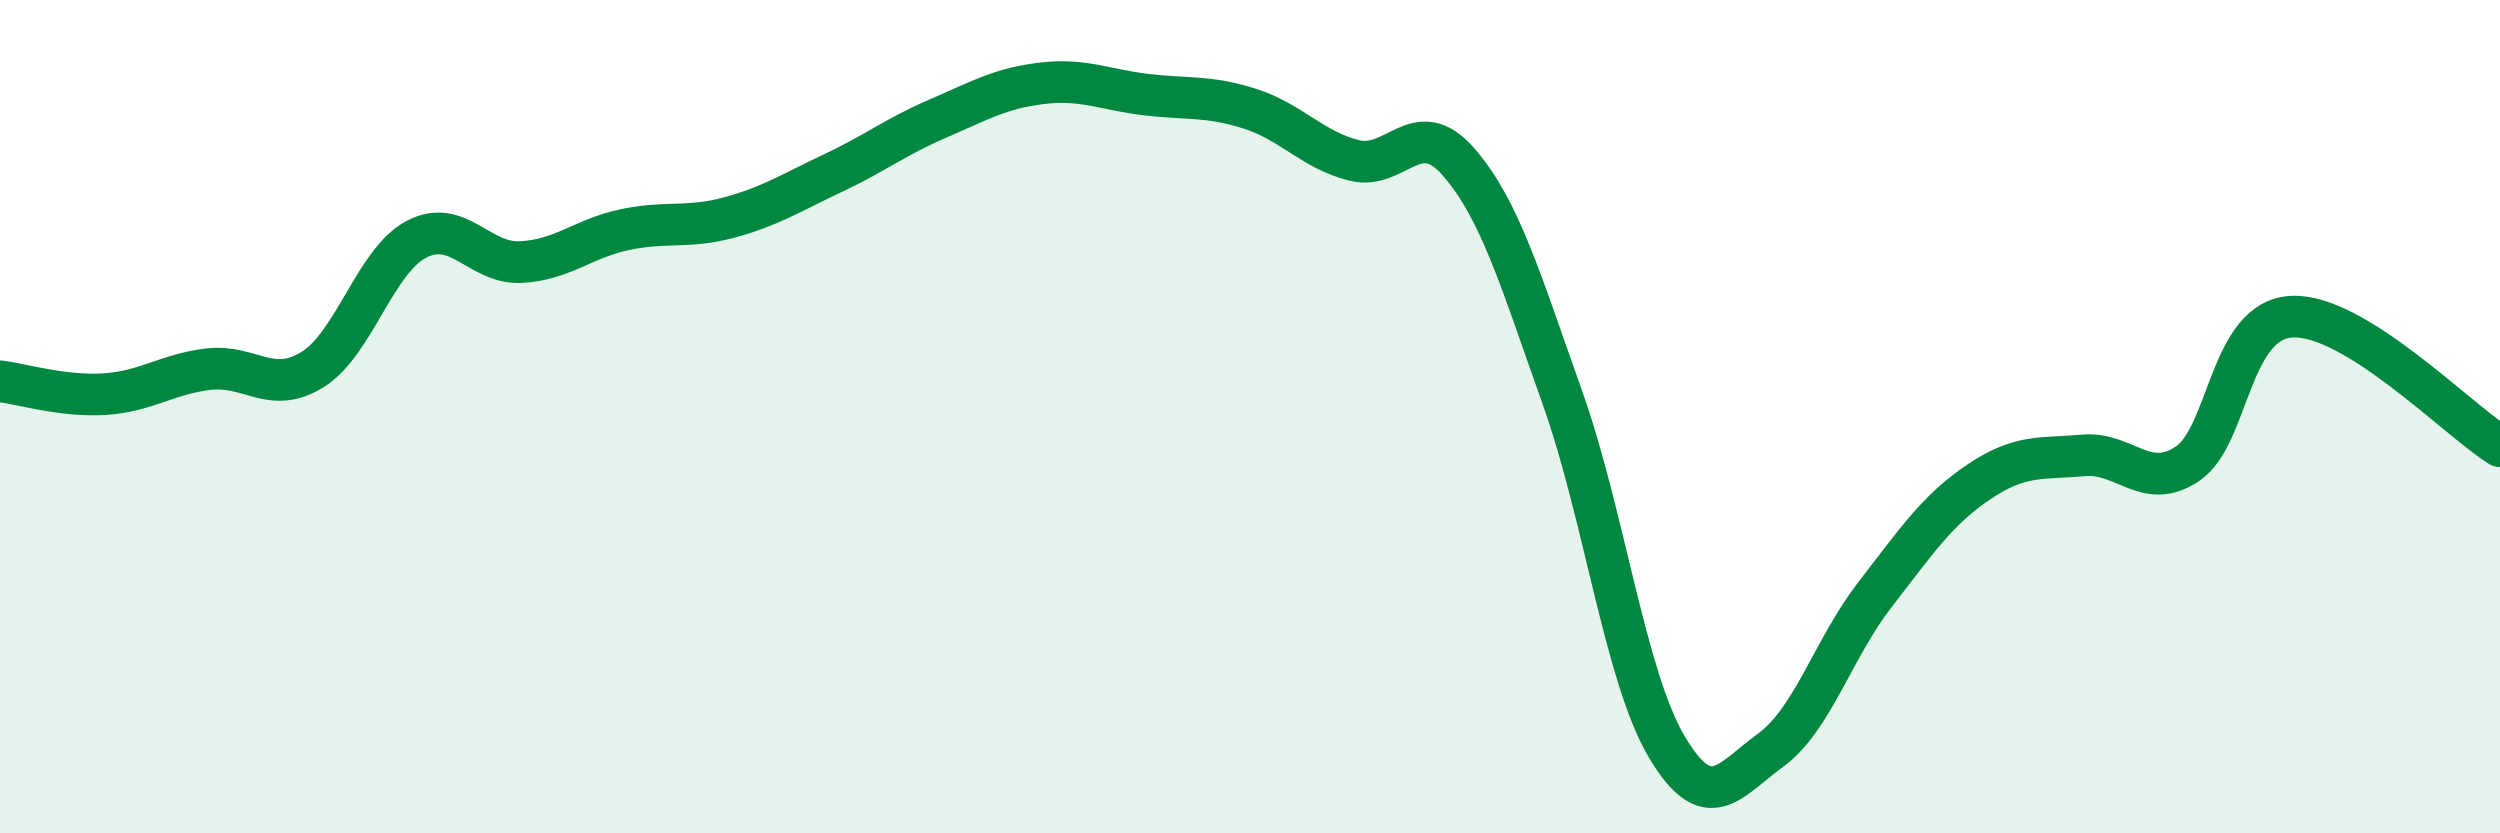 
    <svg width="60" height="20" viewBox="0 0 60 20" xmlns="http://www.w3.org/2000/svg">
      <path
        d="M 0,9.15 C 0.5,9.21 1.5,9.52 2.5,9.46 C 3.5,9.4 4,8.98 5,8.86 C 6,8.74 6.5,9.49 7.5,8.87 C 8.5,8.25 9,6.26 10,5.74 C 11,5.22 11.5,6.34 12.5,6.29 C 13.5,6.24 14,5.72 15,5.51 C 16,5.3 16.5,5.49 17.5,5.22 C 18.5,4.95 19,4.62 20,4.15 C 21,3.68 21.5,3.28 22.5,2.85 C 23.5,2.42 24,2.12 25,2 C 26,1.88 26.5,2.15 27.5,2.27 C 28.5,2.39 29,2.29 30,2.61 C 31,2.93 31.5,3.6 32.5,3.85 C 33.5,4.1 34,2.74 35,3.88 C 36,5.02 36.5,6.74 37.5,9.55 C 38.5,12.36 39,16.23 40,17.92 C 41,19.61 41.5,18.73 42.5,18 C 43.5,17.27 44,15.56 45,14.27 C 46,12.98 46.5,12.23 47.5,11.56 C 48.5,10.89 49,11.02 50,10.93 C 51,10.84 51.5,11.8 52.5,11.13 C 53.5,10.46 53.5,7.68 55,7.6 C 56.5,7.52 59,10.09 60,10.71L60 20L0 20Z"
        fill="#008740"
        opacity="0.1"
        stroke-linecap="round"
        stroke-linejoin="round"
      />
      <path
        d="M 0,9.15 C 0.5,9.21 1.5,9.52 2.5,9.46 C 3.5,9.4 4,8.98 5,8.86 C 6,8.74 6.5,9.49 7.5,8.87 C 8.5,8.25 9,6.26 10,5.74 C 11,5.22 11.5,6.34 12.5,6.29 C 13.5,6.24 14,5.72 15,5.51 C 16,5.3 16.5,5.49 17.5,5.22 C 18.5,4.95 19,4.62 20,4.15 C 21,3.68 21.5,3.28 22.5,2.85 C 23.5,2.42 24,2.12 25,2 C 26,1.88 26.5,2.15 27.5,2.27 C 28.5,2.39 29,2.29 30,2.61 C 31,2.93 31.5,3.6 32.5,3.85 C 33.5,4.1 34,2.74 35,3.88 C 36,5.02 36.5,6.74 37.5,9.55 C 38.5,12.36 39,16.23 40,17.92 C 41,19.61 41.5,18.73 42.5,18 C 43.5,17.27 44,15.56 45,14.27 C 46,12.98 46.5,12.23 47.5,11.56 C 48.5,10.89 49,11.02 50,10.93 C 51,10.84 51.5,11.8 52.5,11.13 C 53.5,10.46 53.5,7.68 55,7.6 C 56.5,7.52 59,10.09 60,10.71"
        stroke="#008740"
        stroke-width="1"
        fill="none"
        stroke-linecap="round"
        stroke-linejoin="round"
      />
    </svg>
  